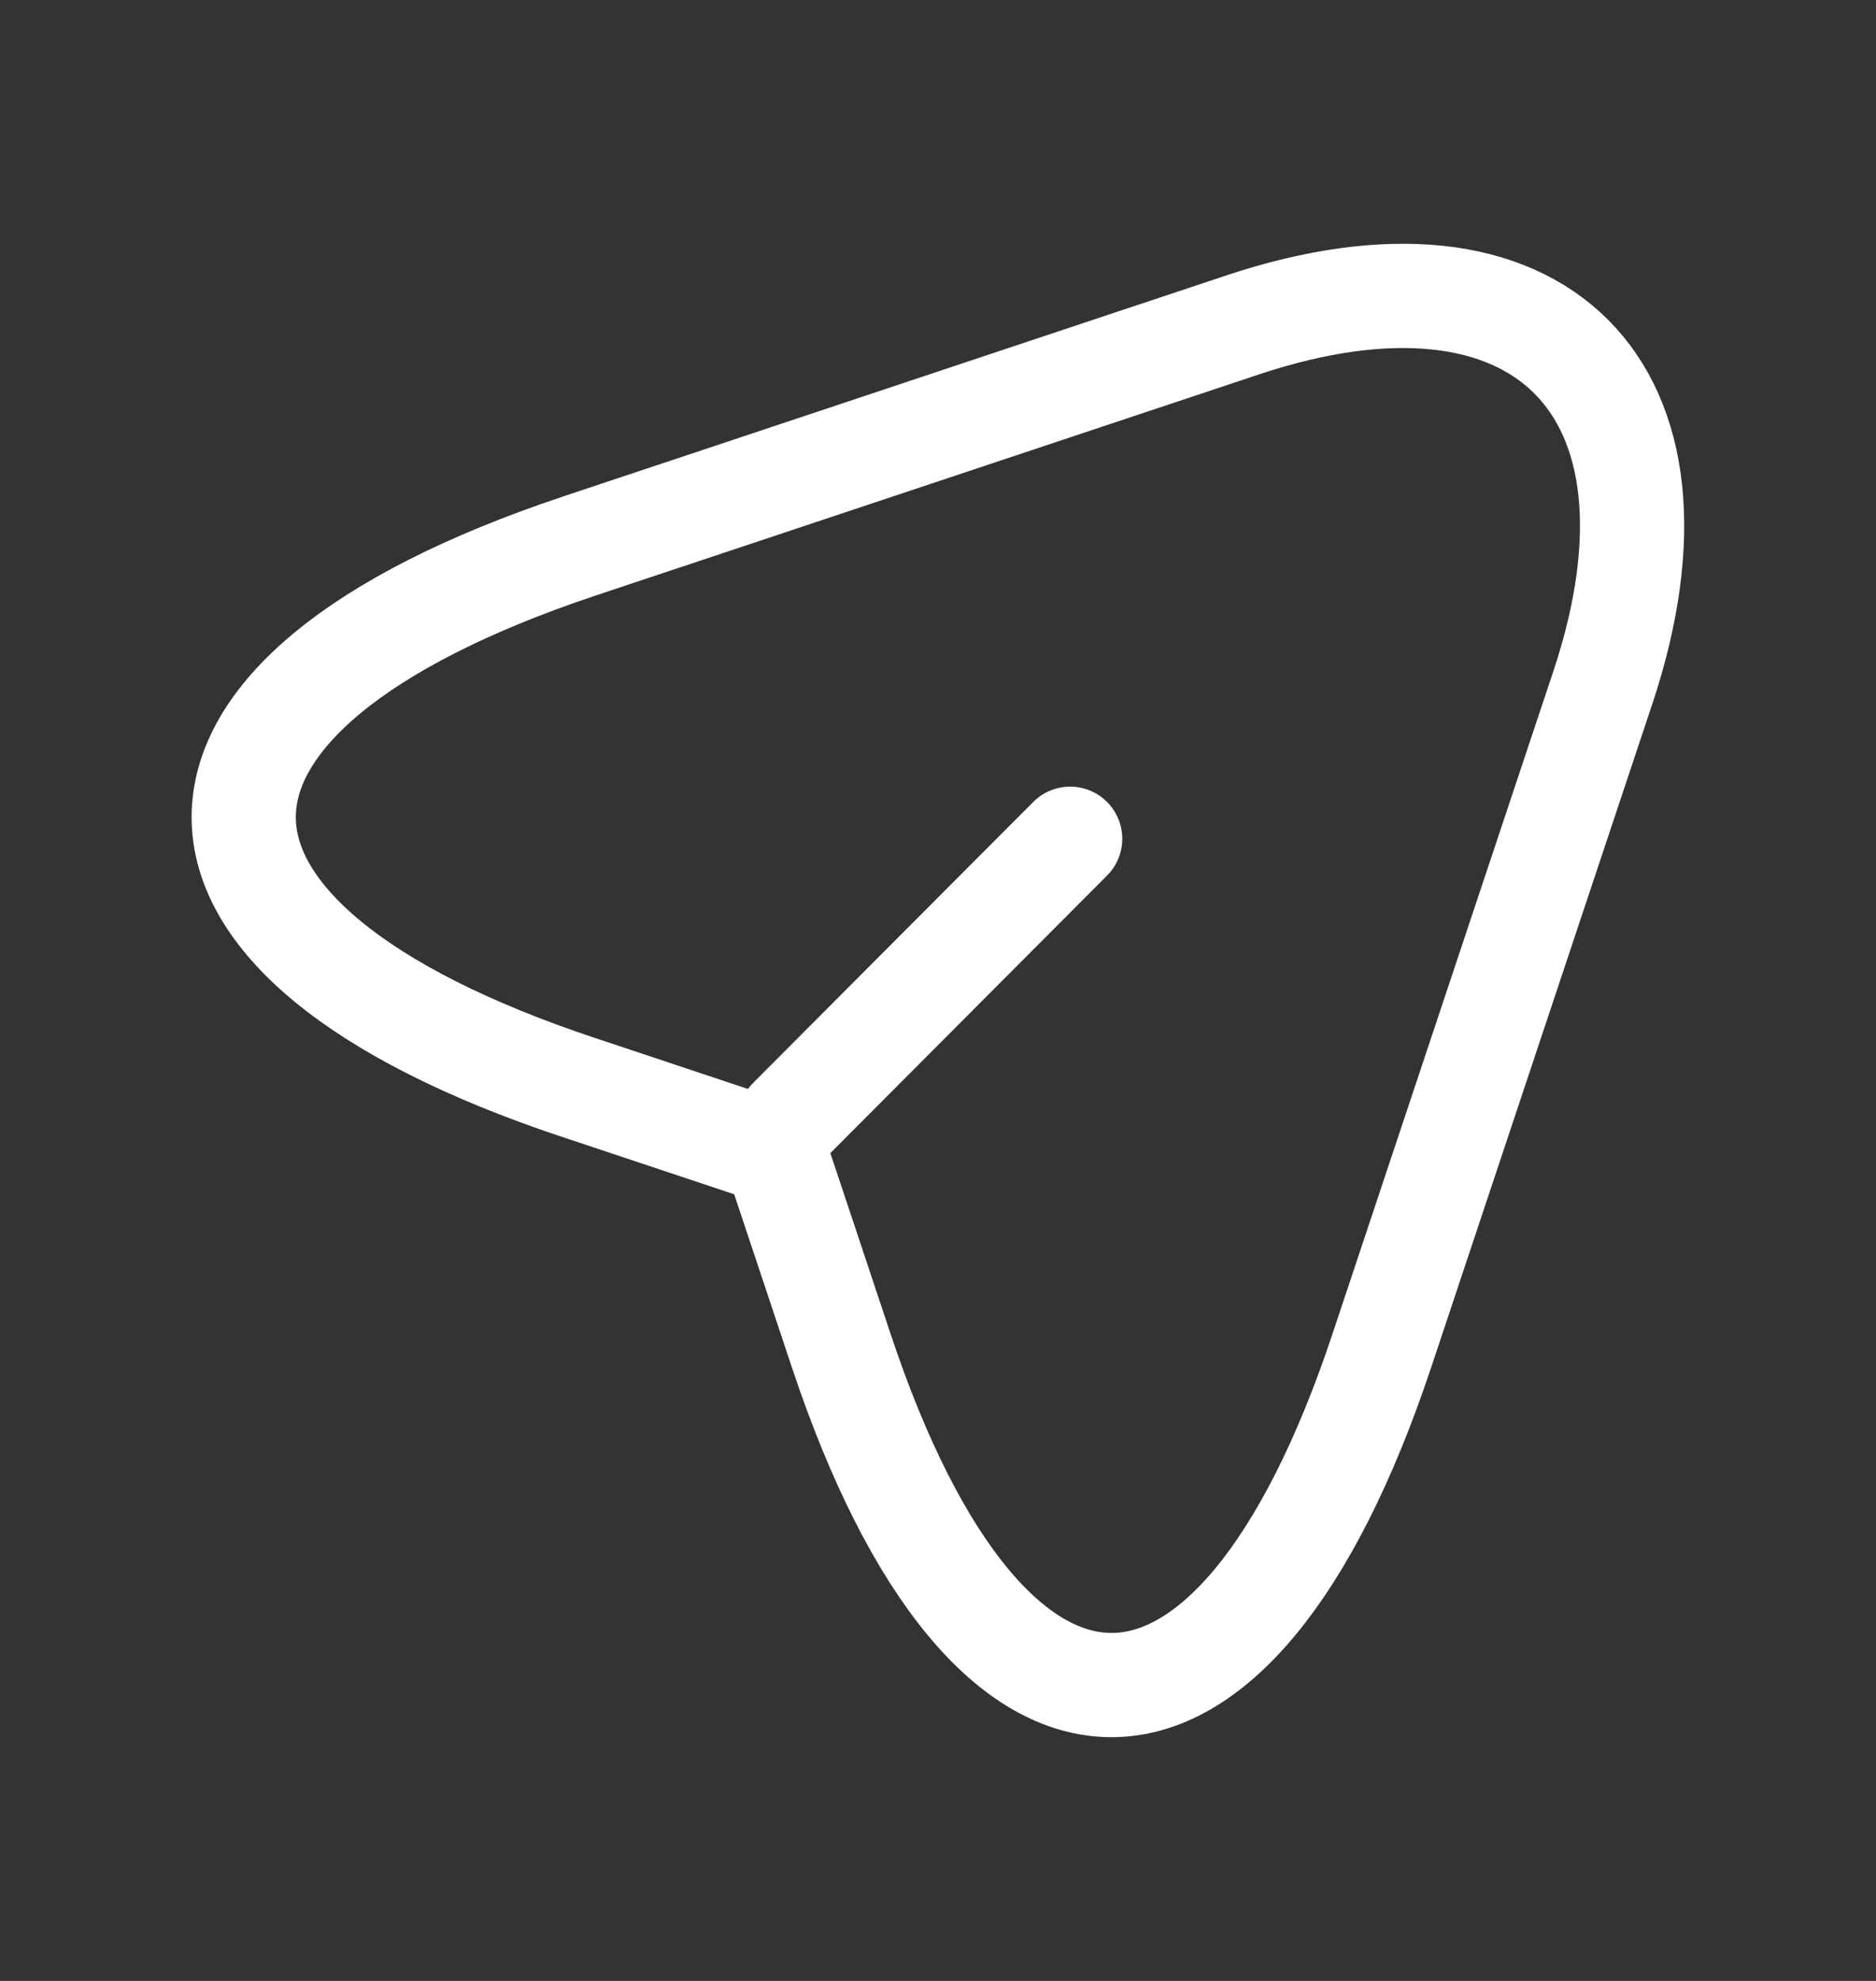 <svg width="18" height="19" viewBox="0 0 18 19" fill="none" xmlns="http://www.w3.org/2000/svg">
<rect x="0" y="0" width="18" height="19" fill="#333333" stroke="none"/>
<path d="M5.55 5.24L11.918 3.118C14.775 2.165 16.328 3.725 15.383 6.583L13.26 12.95C11.835 17.233 9.495 17.233 8.07 12.95L7.44 11.06L5.55 10.43C1.268 9.005 1.268 6.673 5.55 5.24Z" stroke="white" stroke-linecap="round" stroke-linejoin="round"/>
<path d="M7.583 10.737L10.268 8.045" stroke="white" stroke-linecap="round" stroke-linejoin="round"/>
</svg>
